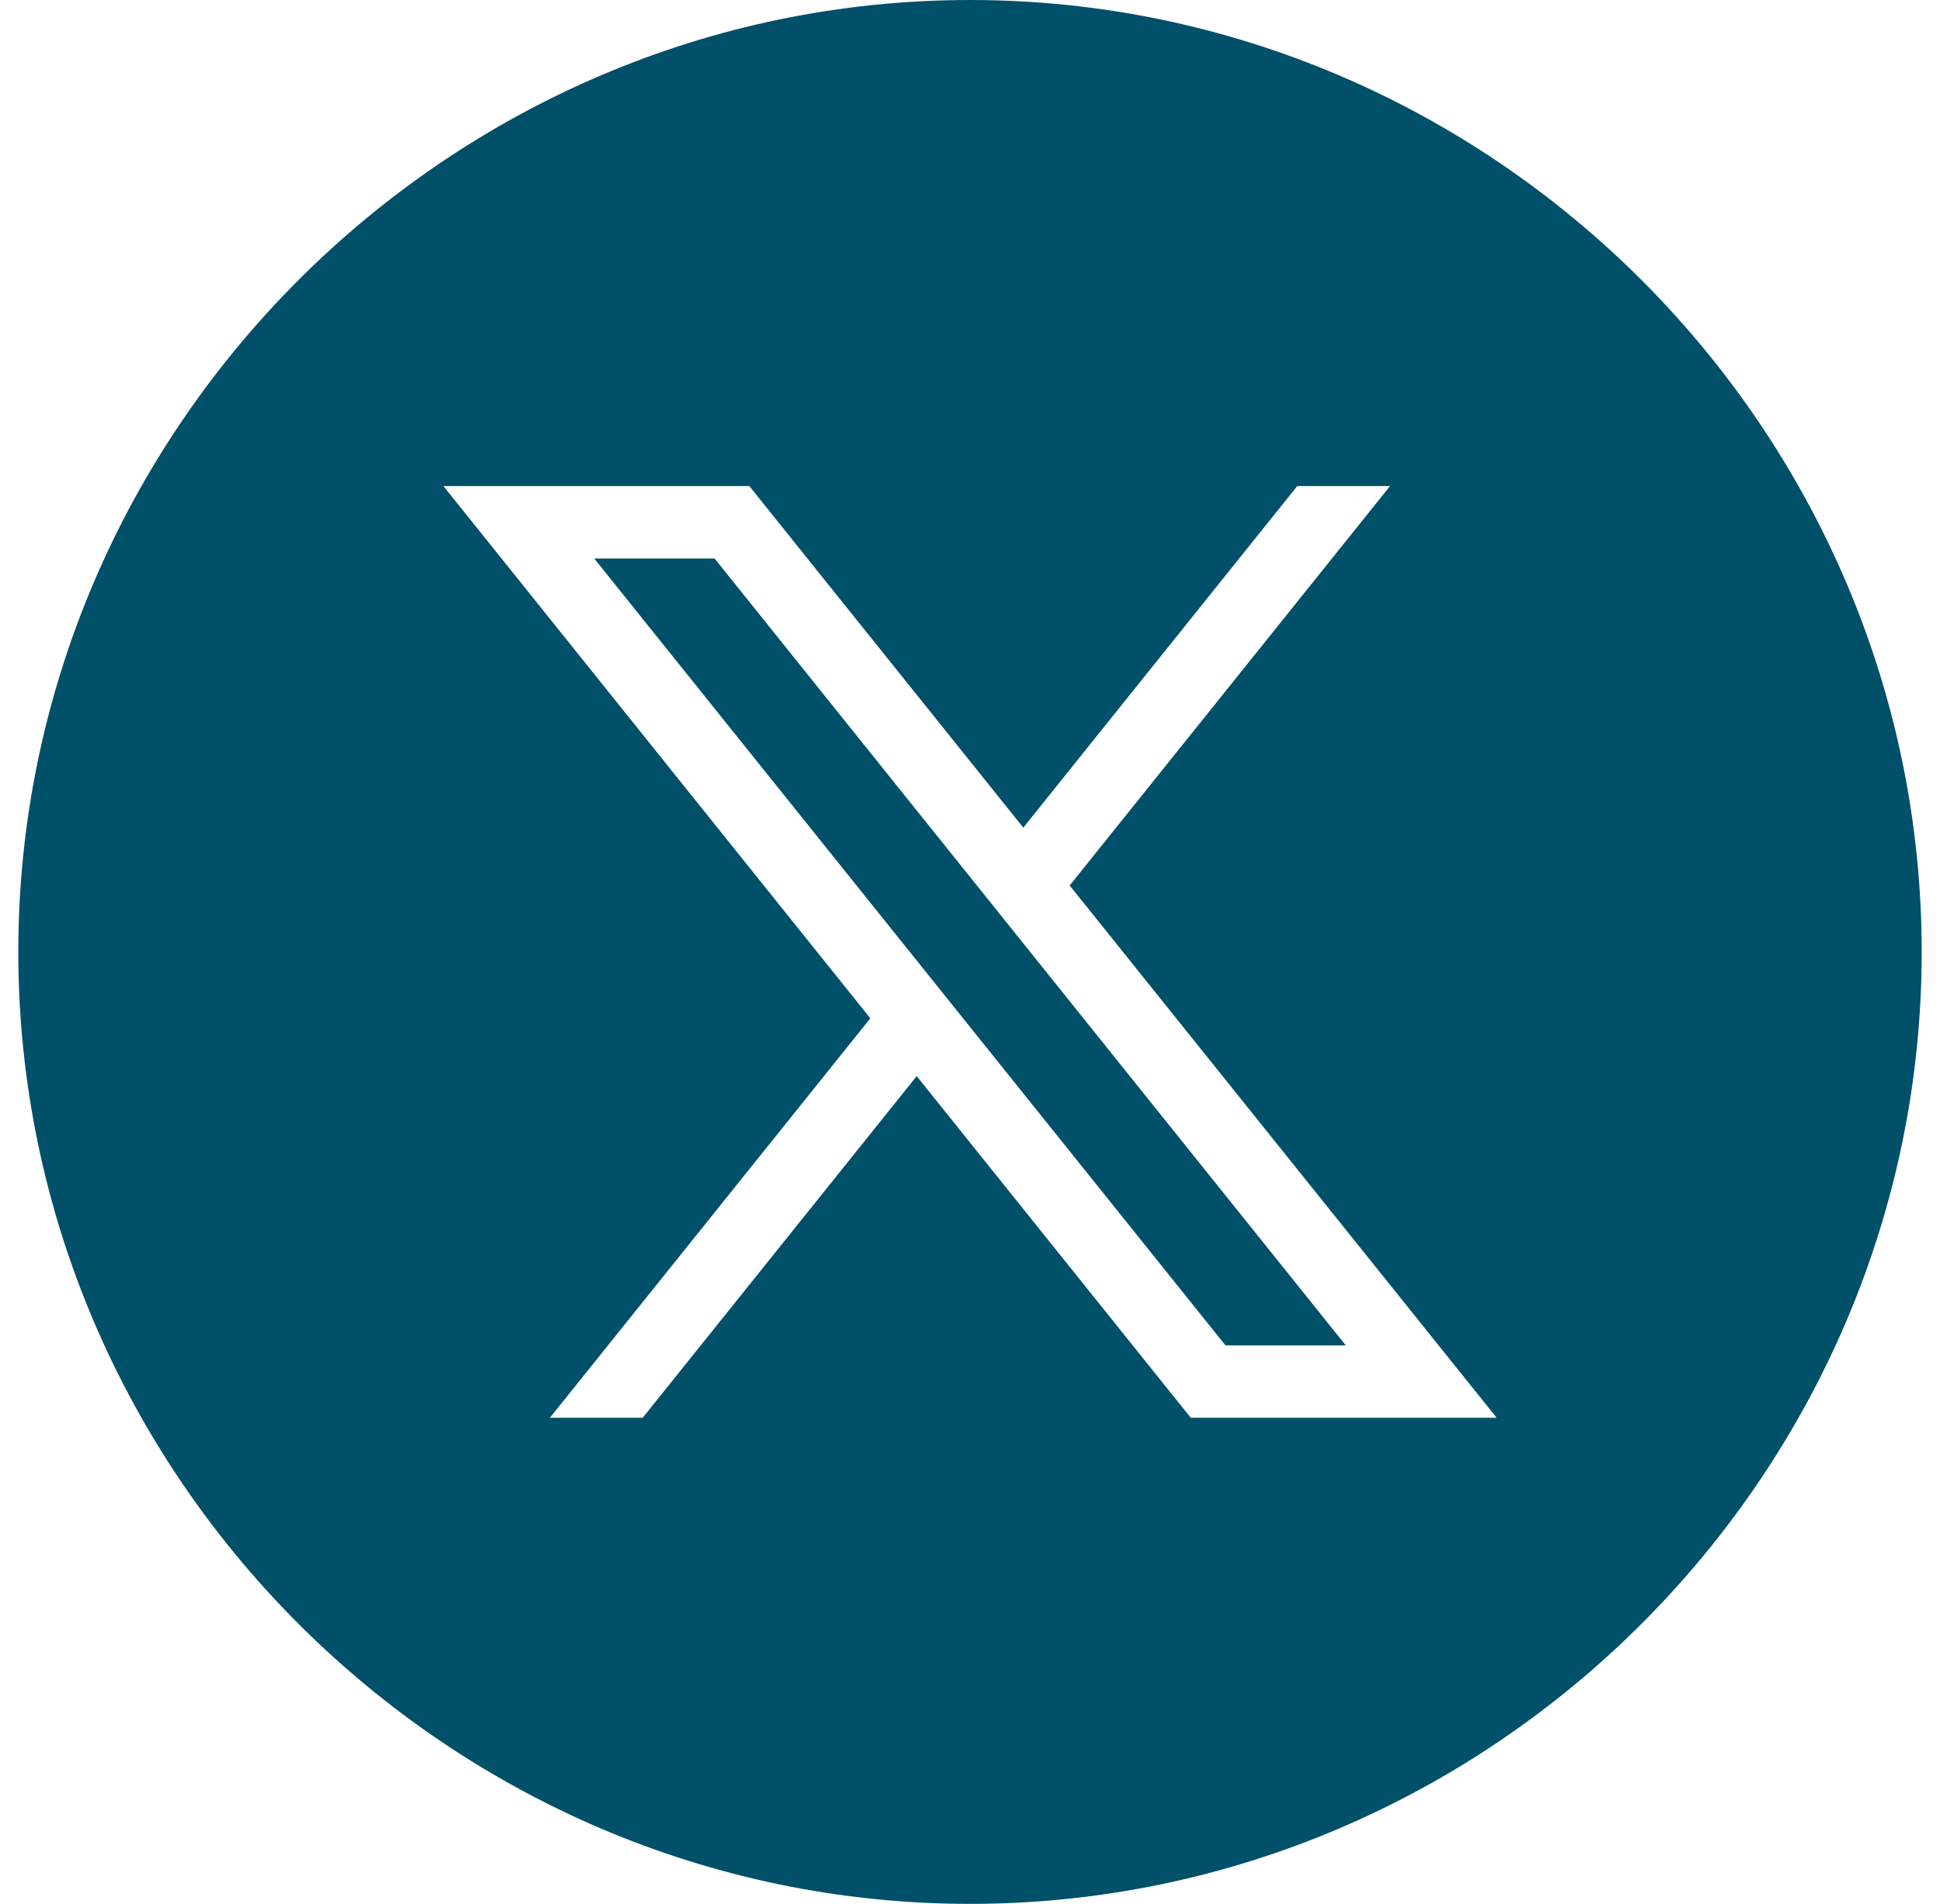 <svg xmlns="http://www.w3.org/2000/svg" width="53" height="52" fill="none"><path fill="#005069" fill-rule="evenodd" d="M26.5 0c14.263 0 26 11.737 26 26s-11.737 26-26 26S.5 40.263.5 26s11.737-26 26-26Zm2.723 24.185 8.752-10.909h-2.535l-7.484 9.329-7.485-9.329h-8.357l11.663 14.537-8.753 10.909h2.535l7.485-9.33 7.486 9.33h8.357L29.223 24.185Zm-12.988-8.931h3.287l17.244 21.492h-3.287L16.234 15.254Z" clip-rule="evenodd"/></svg>